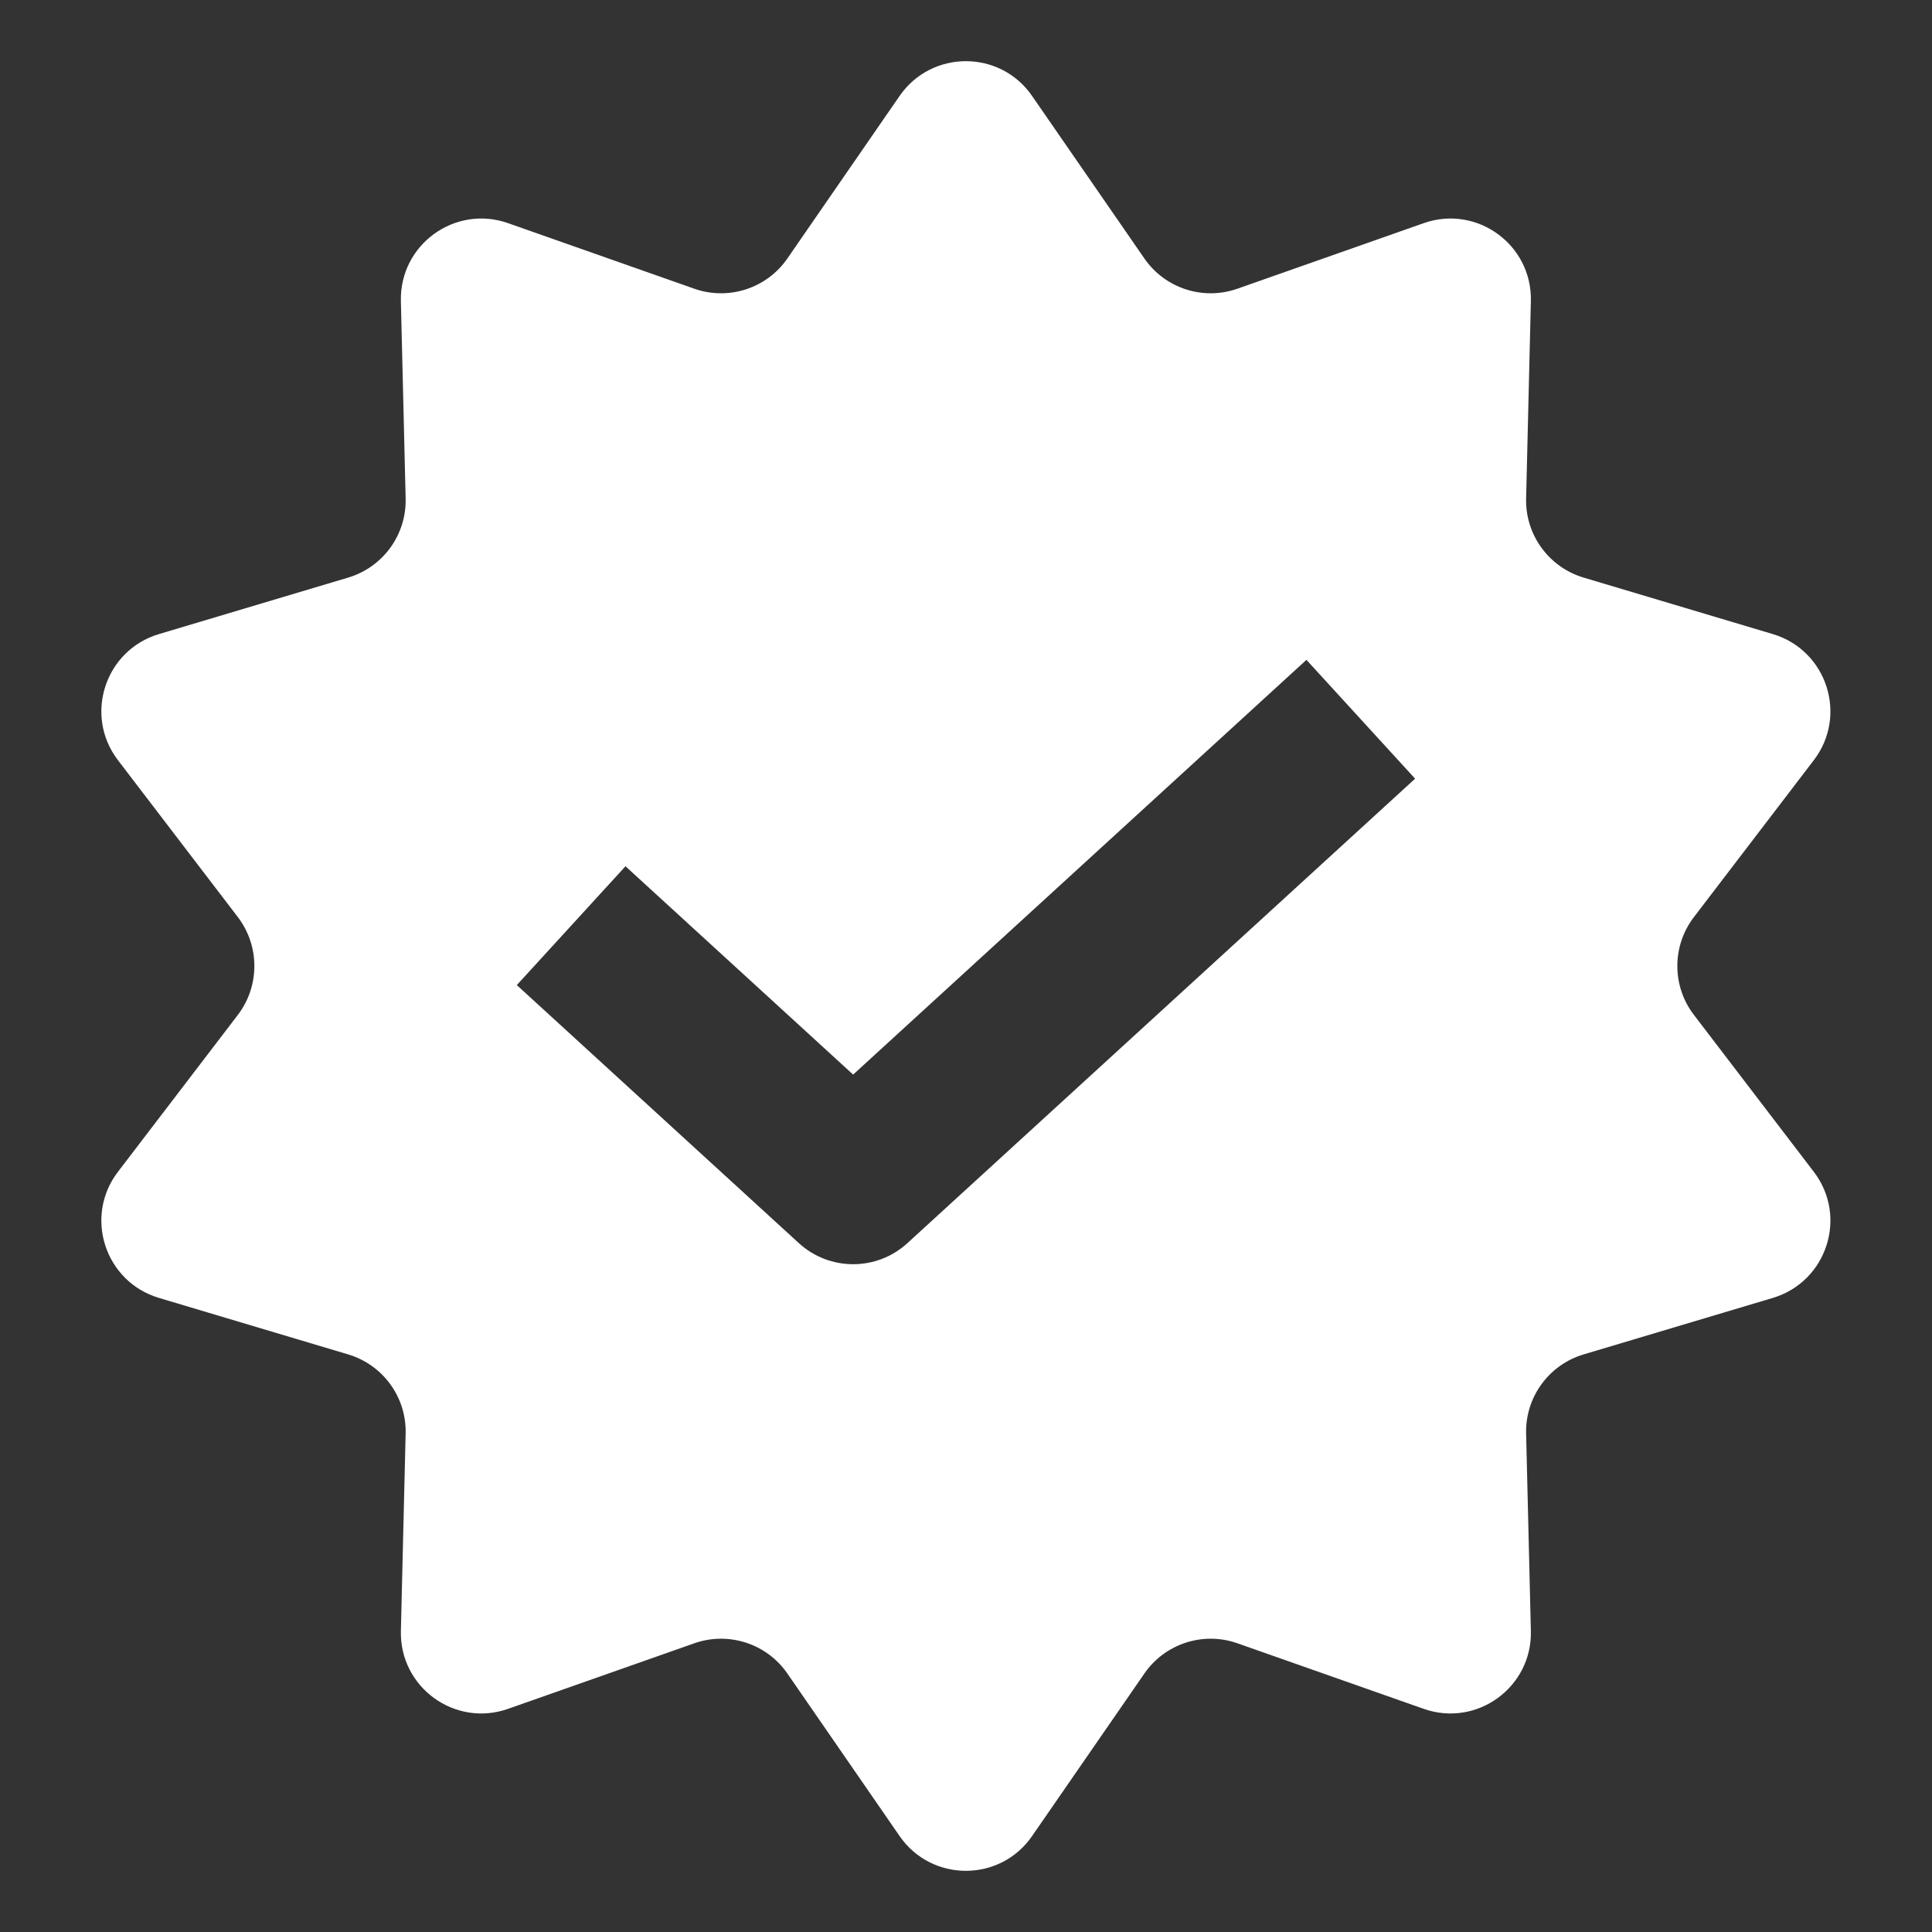 <svg width="24" height="24" viewBox="0 0 24 24" fill="none" xmlns="http://www.w3.org/2000/svg">
  <rect x="0" y="0" width="24" height="24" fill="#333333" stroke="none"/>
  <path fill-rule="evenodd" clip-rule="evenodd"
    d="M12.821 1.192C12.424 0.616 11.573 0.616 11.175 1.192L9.781 3.211C9.525 3.582 9.052 3.736 8.626 3.587L6.311 2.772C5.651 2.54 4.963 3.04 4.98 3.74L5.039 6.193C5.05 6.644 4.757 7.046 4.325 7.175L1.974 7.877C1.303 8.078 1.04 8.887 1.465 9.443L2.955 11.393C3.228 11.751 3.228 12.249 2.955 12.607L1.465 14.557C1.04 15.113 1.303 15.922 1.974 16.123L4.325 16.825C4.757 16.954 5.05 17.356 5.039 17.807L4.98 20.26C4.963 20.96 5.651 21.46 6.311 21.228L8.626 20.413C9.052 20.264 9.525 20.418 9.781 20.789L11.175 22.808C11.573 23.384 12.424 23.384 12.821 22.808L14.216 20.789C14.472 20.418 14.945 20.264 15.37 20.413L17.686 21.228C18.346 21.46 19.034 20.96 19.017 20.26L18.958 17.807C18.947 17.356 19.24 16.954 19.672 16.825L22.023 16.123C22.694 15.922 22.957 15.113 22.532 14.557L21.042 12.607C20.768 12.249 20.768 11.751 21.042 11.393L22.532 9.443C22.957 8.887 22.694 8.078 22.023 7.877L19.672 7.175C19.24 7.046 18.947 6.644 18.958 6.193L19.017 3.74C19.034 3.04 18.346 2.54 17.686 2.772L15.37 3.587C14.945 3.736 14.472 3.582 14.216 3.211L12.821 1.192ZM11.273 15.442L17.579 9.673L16.229 8.197L10.598 13.349L7.77 10.761L6.42 12.237L9.923 15.442C10.305 15.792 10.891 15.792 11.273 15.442Z"
    fill="white" />
</svg>